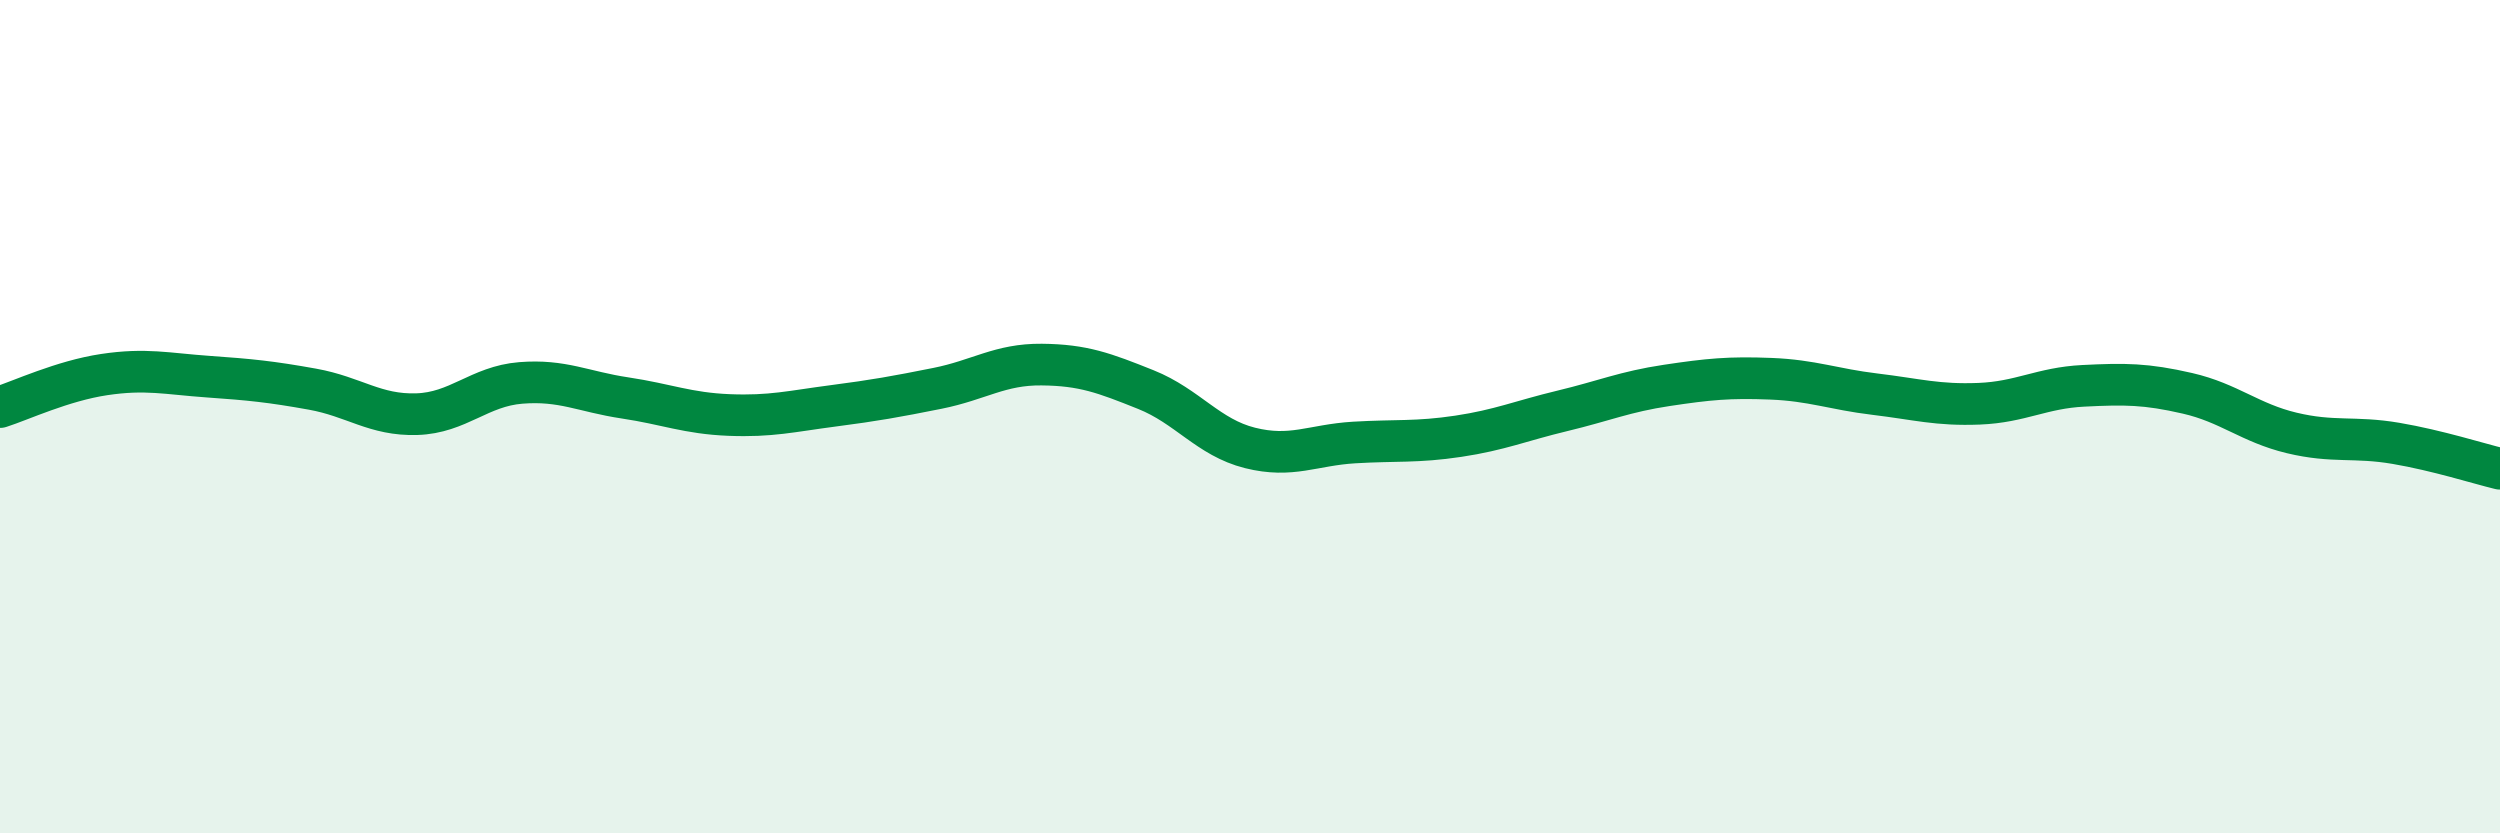 
    <svg width="60" height="20" viewBox="0 0 60 20" xmlns="http://www.w3.org/2000/svg">
      <path
        d="M 0,9.77 C 0.5,9.61 1.5,9.14 2.5,8.99 C 3.5,8.84 4,8.97 5,9.04 C 6,9.11 6.5,9.16 7.5,9.34 C 8.5,9.52 9,9.97 10,9.94 C 11,9.91 11.5,9.27 12.5,9.19 C 13.5,9.11 14,9.4 15,9.55 C 16,9.7 16.5,9.92 17.5,9.96 C 18.5,10 19,9.87 20,9.74 C 21,9.61 21.5,9.52 22.5,9.32 C 23.5,9.12 24,8.74 25,8.75 C 26,8.76 26.5,8.95 27.5,9.35 C 28.5,9.75 29,10.5 30,10.75 C 31,11 31.5,10.68 32.5,10.62 C 33.5,10.56 34,10.62 35,10.47 C 36,10.32 36.5,10.1 37.5,9.86 C 38.5,9.62 39,9.4 40,9.25 C 41,9.1 41.5,9.05 42.5,9.09 C 43.5,9.13 44,9.34 45,9.46 C 46,9.58 46.5,9.73 47.5,9.69 C 48.5,9.65 49,9.31 50,9.26 C 51,9.21 51.5,9.21 52.5,9.44 C 53.5,9.67 54,10.15 55,10.39 C 56,10.63 56.5,10.47 57.5,10.64 C 58.5,10.81 59.5,11.13 60,11.25L60 20L0 20Z"
        fill="#008740"
        opacity="0.1"
        stroke-linecap="round"
        stroke-linejoin="round"
      />
      <path
        d="M 0,9.77 C 0.5,9.61 1.5,9.14 2.5,8.99 C 3.5,8.84 4,8.97 5,9.04 C 6,9.11 6.5,9.16 7.5,9.34 C 8.5,9.52 9,9.97 10,9.94 C 11,9.91 11.5,9.27 12.5,9.19 C 13.5,9.11 14,9.4 15,9.55 C 16,9.7 16.5,9.92 17.5,9.96 C 18.5,10 19,9.87 20,9.74 C 21,9.61 21.5,9.52 22.5,9.32 C 23.5,9.12 24,8.74 25,8.75 C 26,8.76 26.5,8.95 27.5,9.35 C 28.5,9.75 29,10.5 30,10.75 C 31,11 31.5,10.68 32.5,10.62 C 33.5,10.56 34,10.62 35,10.47 C 36,10.32 36.5,10.1 37.5,9.86 C 38.5,9.62 39,9.4 40,9.25 C 41,9.1 41.5,9.05 42.5,9.09 C 43.5,9.13 44,9.34 45,9.46 C 46,9.58 46.5,9.73 47.5,9.69 C 48.5,9.65 49,9.31 50,9.26 C 51,9.21 51.5,9.21 52.5,9.44 C 53.5,9.67 54,10.15 55,10.39 C 56,10.63 56.5,10.47 57.5,10.64 C 58.5,10.81 59.5,11.13 60,11.25"
        stroke="#008740"
        stroke-width="1"
        fill="none"
        stroke-linecap="round"
        stroke-linejoin="round"
      />
    </svg>
  